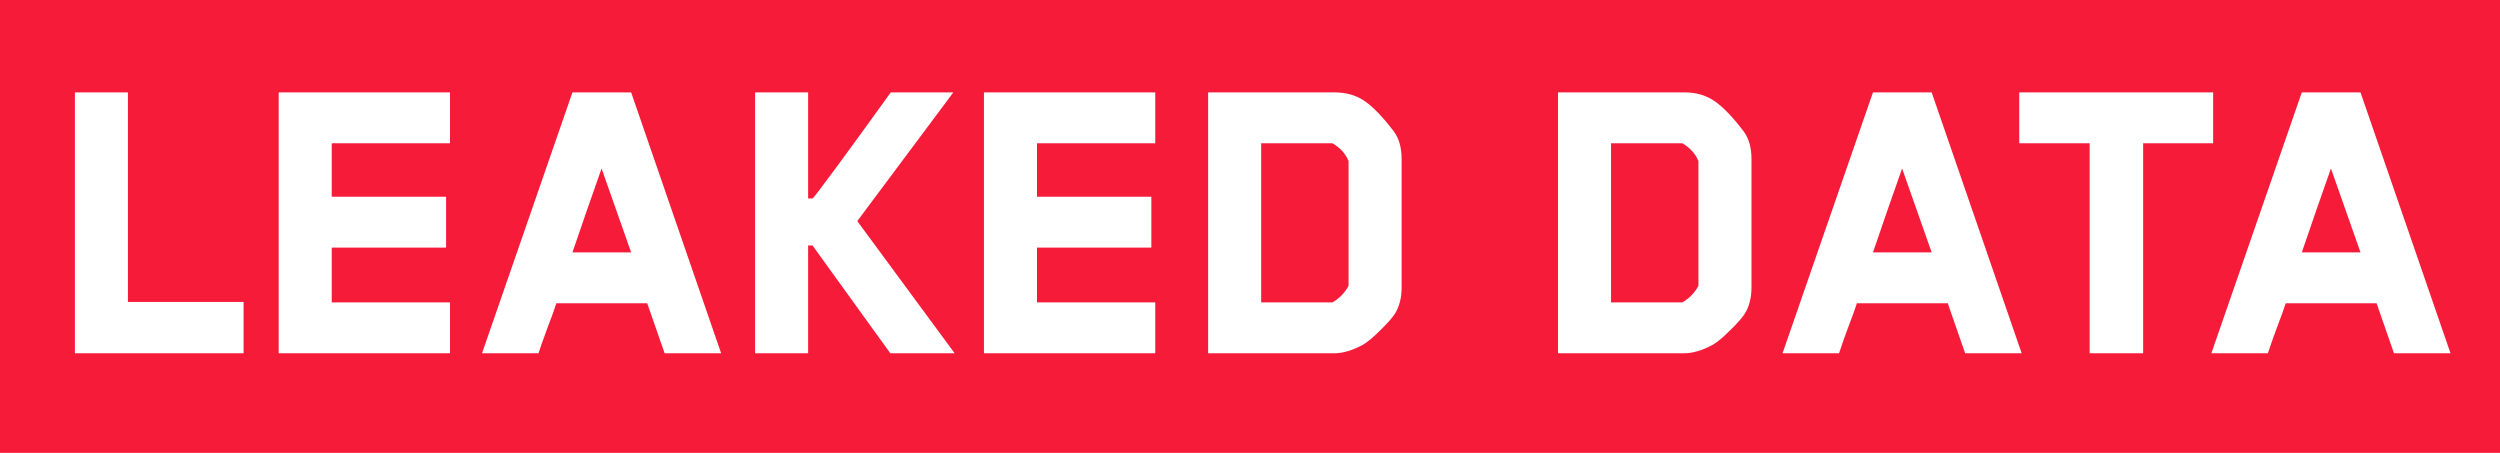 <svg width="276" height="50" viewBox="0 0 276 50" fill="none" xmlns="http://www.w3.org/2000/svg">
<rect width="276" height="50" fill="#F71B3A"/>
<path d="M26.892 39H8.268V10.2H14.124V33.336H26.892V39ZM49.68 39H30.768V10.2H49.68V15.816H36.624V21.72H49.248V27.336H36.624V33.384H49.68V39ZM79.614 39H73.374L71.454 33.48H61.422C61.23 34.088 60.894 35.016 60.414 36.264C59.966 37.48 59.646 38.392 59.454 39H53.214L63.198 10.2H69.678L79.614 39ZM69.678 27.864L66.414 18.6C66.062 19.624 65.518 21.176 64.782 23.256C64.078 25.304 63.55 26.84 63.198 27.864H69.678ZM105.394 39H98.29L89.698 27.096H89.218V39H83.362V10.2H89.218V21.912H89.698C89.762 21.912 90.514 20.936 91.954 18.984C93.394 17.032 94.818 15.08 96.226 13.128L98.338 10.2H105.25L94.642 24.408L105.394 39ZM127.54 39H108.628V10.2H127.54V15.816H114.484V21.72H127.108V27.336H114.484V33.384H127.54V39ZM154.738 31.752C154.738 32.904 154.482 33.88 153.97 34.68C153.618 35.192 153.058 35.816 152.29 36.552C151.554 37.288 150.93 37.8 150.418 38.088C149.266 38.696 148.242 39 147.346 39H133.378V10.2H147.346C148.562 10.2 149.618 10.488 150.514 11.064C151.506 11.704 152.642 12.872 153.922 14.568C154.466 15.336 154.738 16.328 154.738 17.544V31.752ZM148.882 31.56V17.784C148.562 16.984 147.97 16.328 147.106 15.816H139.234V33.384H147.106C147.874 32.936 148.466 32.328 148.882 31.56ZM193.363 31.752C193.363 32.904 193.107 33.88 192.595 34.68C192.243 35.192 191.683 35.816 190.915 36.552C190.179 37.288 189.555 37.8 189.043 38.088C187.891 38.696 186.867 39 185.971 39H172.003V10.2H185.971C187.187 10.2 188.243 10.488 189.139 11.064C190.131 11.704 191.267 12.872 192.547 14.568C193.091 15.336 193.363 16.328 193.363 17.544V31.752ZM187.507 31.56V17.784C187.187 16.984 186.595 16.328 185.731 15.816H177.859V33.384H185.731C186.499 32.936 187.091 32.328 187.507 31.56ZM223.192 39H216.952L215.032 33.48H205C204.808 34.088 204.472 35.016 203.992 36.264C203.544 37.48 203.224 38.392 203.032 39H196.792L206.776 10.2H213.256L223.192 39ZM213.256 27.864L209.992 18.6C209.64 19.624 209.096 21.176 208.36 23.256C207.656 25.304 207.128 26.84 206.776 27.864H213.256ZM244.331 15.816H236.603V39H230.699V15.816H222.923V10.2H244.331V15.816ZM270.536 39H264.296L262.376 33.48H252.344C252.152 34.088 251.816 35.016 251.336 36.264C250.888 37.48 250.568 38.392 250.376 39H244.136L254.12 10.2H260.6L270.536 39ZM260.6 27.864L257.336 18.6C256.984 19.624 256.44 21.176 255.704 23.256C255 25.304 254.472 26.84 254.12 27.864H260.6Z" fill="white"/>
</svg>
